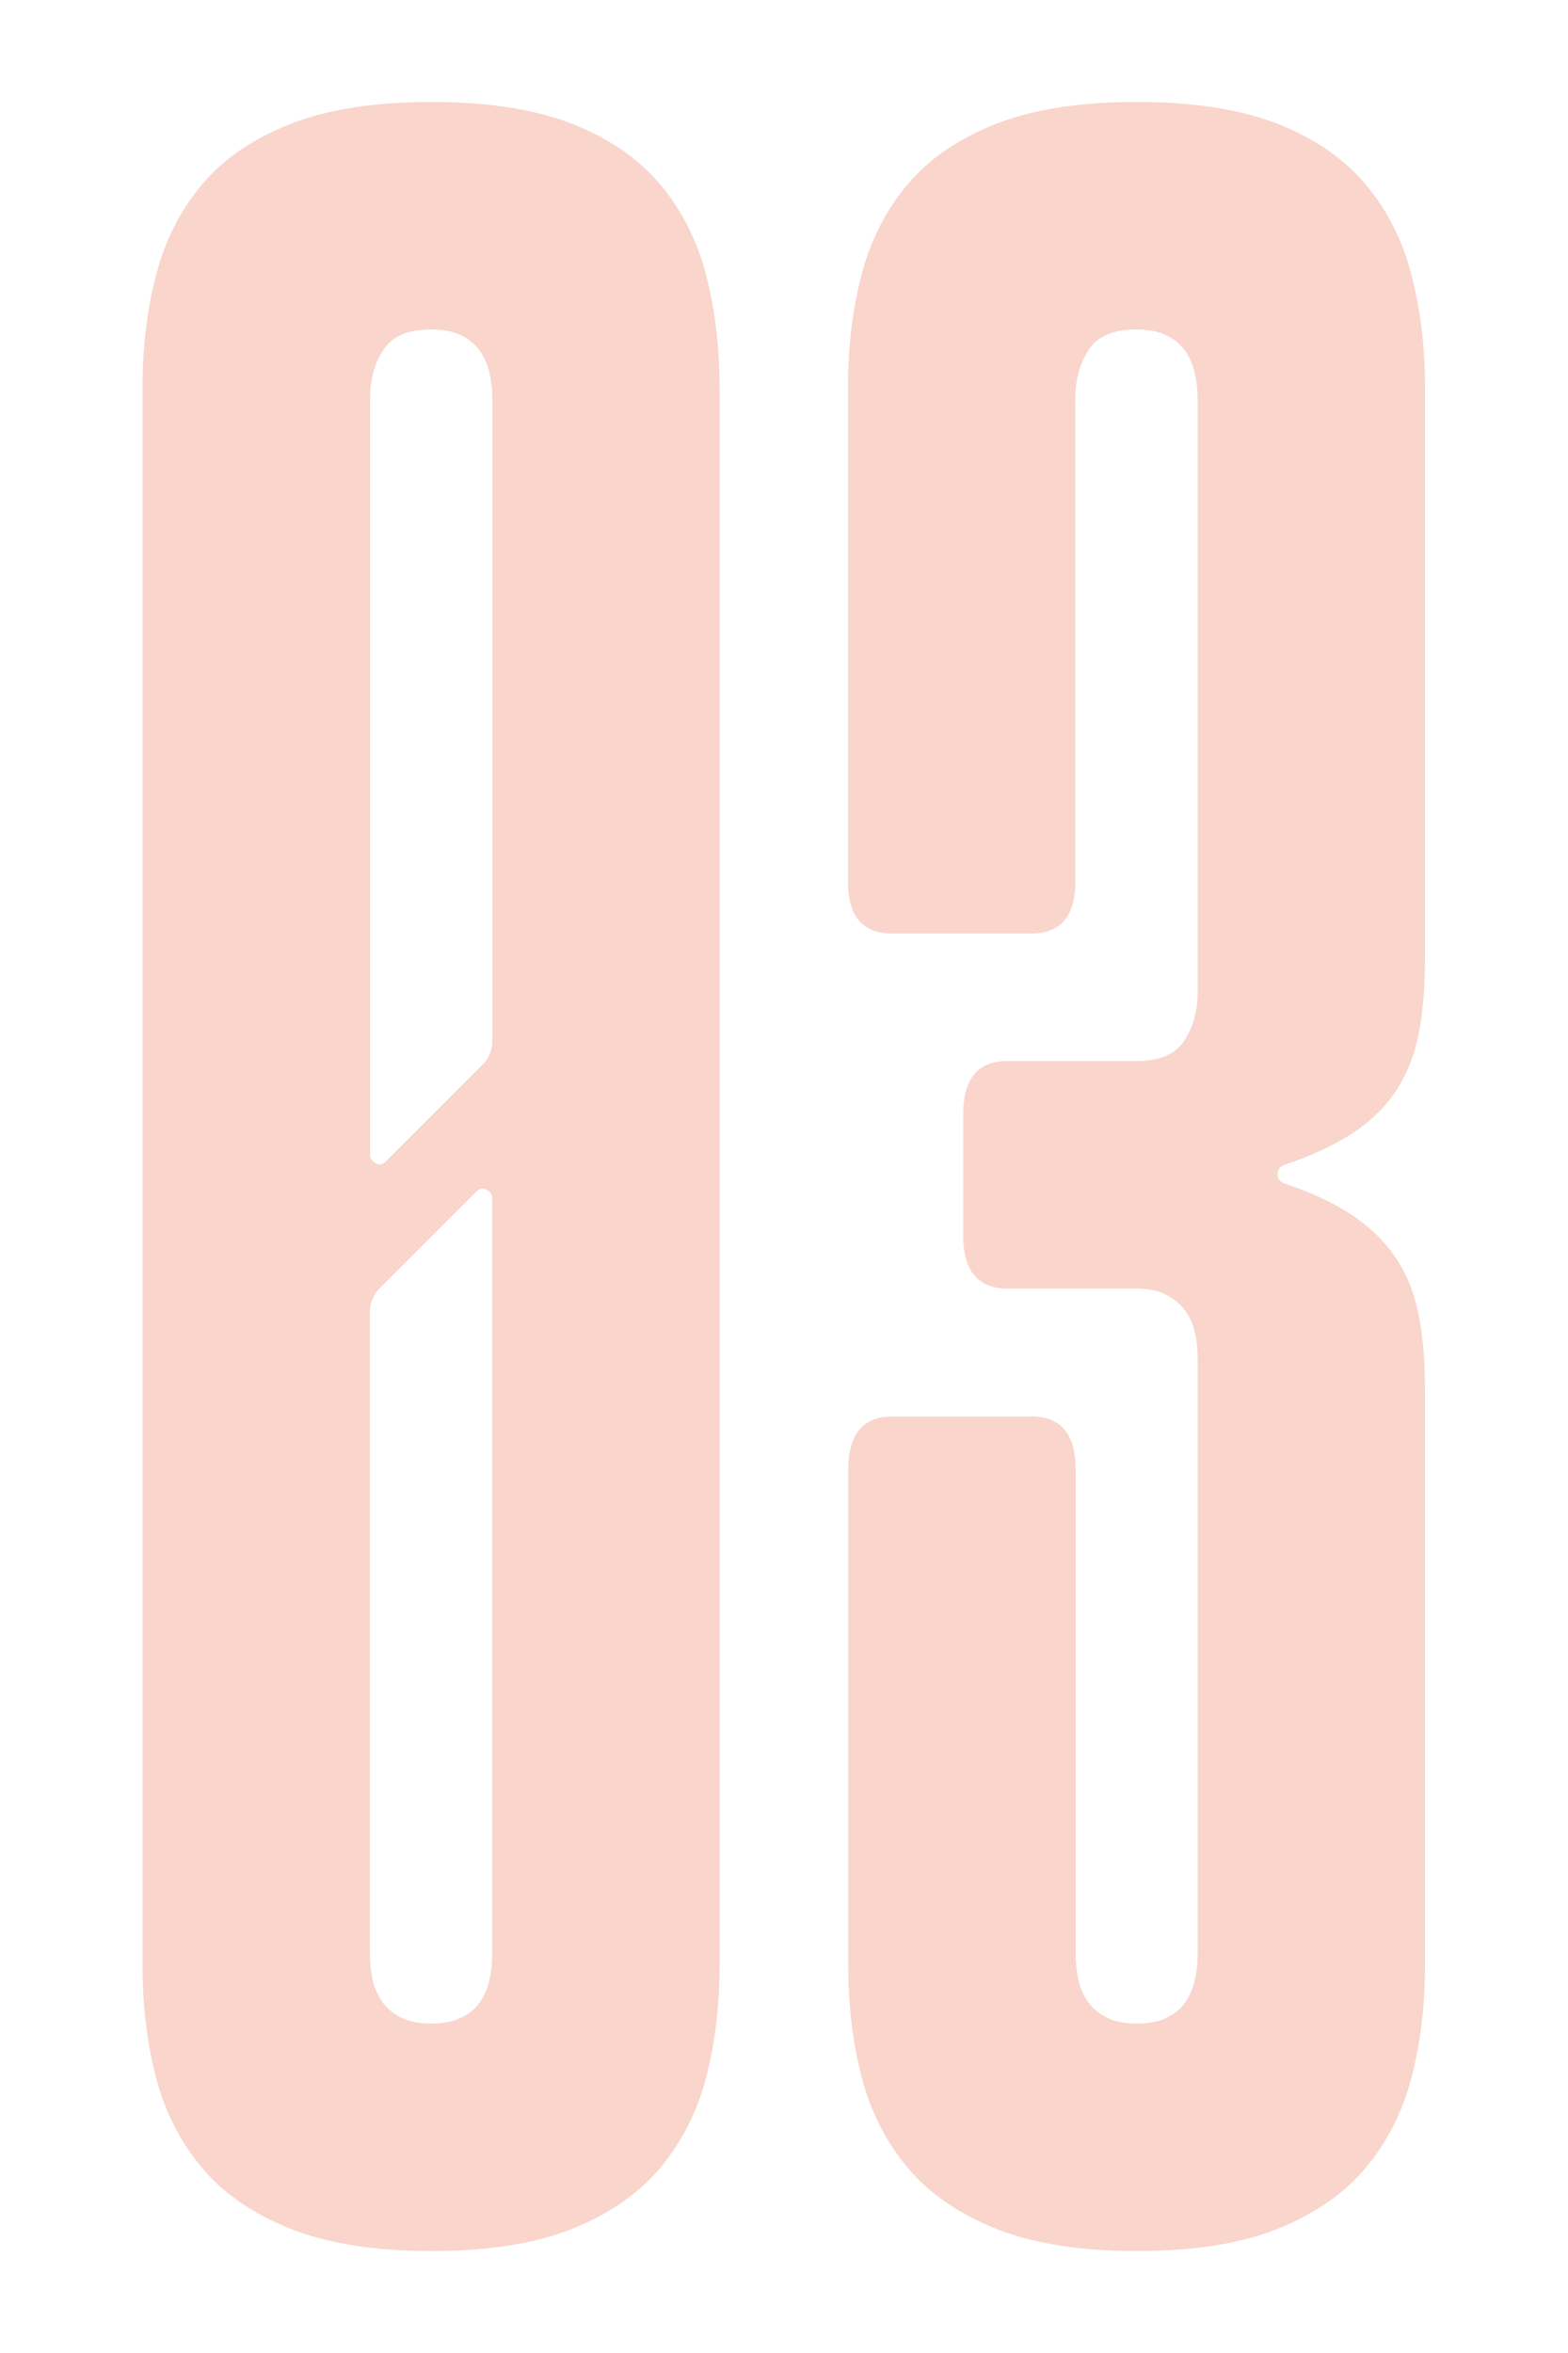 <svg xmlns="http://www.w3.org/2000/svg" viewBox="0 0 100 150"><defs><style> .cls-1 { fill: none; } .cls-2 { isolation: isolate; } .cls-3 { mix-blend-mode: multiply; } .cls-4 { fill: #f9d5cc; } </style></defs><g class="cls-2"><g id="Layer_2" data-name="Layer 2"><g id="Layer_1-2" data-name="Layer 1"><g><rect class="cls-1" width="100" height="150"></rect><g class="cls-3"><path class="cls-4" d="M18.52,142.08c-2.38-.95-4.27-2.25-5.65-3.9-1.38-1.65-2.36-3.58-2.93-5.78-.57-2.2-.85-4.57-.85-7.1V24.7c0-2.53.28-4.91.85-7.12s1.54-4.15,2.93-5.8c1.38-1.65,3.27-2.94,5.65-3.88,2.38-.93,5.38-1.4,8.98-1.4s6.63.47,9,1.4c2.37.93,4.24,2.23,5.62,3.88,1.38,1.65,2.36,3.58,2.92,5.8.57,2.22.85,4.59.85,7.12v100.6c0,2.53-.28,4.9-.85,7.1-.57,2.2-1.54,4.12-2.92,5.78-1.38,1.65-3.26,2.95-5.62,3.9-2.37.95-5.37,1.42-9,1.42s-6.59-.48-8.98-1.42ZM30.8,67.85c.2-.2.35-.43.45-.7.1-.27.15-.5.15-.7V25.4c0-.6-.07-1.17-.2-1.7s-.35-1-.65-1.4-.7-.72-1.2-.95c-.5-.23-1.12-.35-1.85-.35-1.47,0-2.48.43-3.05,1.3-.57.87-.85,1.9-.85,3.1v48.25c0,.2.12.37.35.5.23.13.45.1.65-.1l6.2-6.2ZM29.42,128.62c.52-.25.92-.58,1.2-1,.28-.42.48-.89.6-1.42.12-.53.17-1.07.17-1.6v-48.25c0-.2-.12-.37-.35-.5-.23-.13-.45-.1-.65.1l-6.2,6.2c-.2.2-.35.43-.45.7-.1.27-.15.5-.15.7v41.05c0,.53.06,1.07.17,1.6.12.53.33,1.01.62,1.42s.7.75,1.2,1,1.13.38,1.9.38,1.41-.12,1.92-.38Z"></path><path class="cls-4" d="M63.53,142.08c-2.38-.95-4.27-2.25-5.65-3.9-1.38-1.65-2.36-3.58-2.93-5.78-.57-2.2-.85-4.57-.85-7.1v-31.6c0-1.13.23-1.98.7-2.55.47-.57,1.17-.85,2.1-.85h8.9c.93,0,1.63.28,2.1.85.47.57.7,1.42.7,2.55v30.9c0,.53.06,1.07.17,1.6.12.53.33,1.01.62,1.42s.7.75,1.2,1,1.13.38,1.9.38,1.41-.12,1.92-.38c.52-.25.92-.58,1.2-1,.28-.42.48-.89.6-1.42.12-.53.17-1.07.17-1.6v-38.05c0-.6-.07-1.17-.2-1.7-.13-.53-.35-.99-.65-1.38-.3-.38-.7-.7-1.2-.95s-1.12-.38-1.85-.38h-8.25c-.93,0-1.63-.28-2.1-.85-.47-.57-.7-1.4-.7-2.5v-7.75c0-1.13.23-1.98.7-2.55.47-.57,1.17-.85,2.1-.85h8.25c1.47,0,2.48-.43,3.05-1.3.57-.87.85-1.9.85-3.1V25.4c0-.6-.07-1.17-.2-1.7s-.35-1-.65-1.4-.7-.72-1.2-.95c-.5-.23-1.12-.35-1.85-.35-1.47,0-2.48.43-3.05,1.3-.57.87-.85,1.9-.85,3.1v30.75c0,1.13-.23,1.98-.7,2.53s-1.17.83-2.1.83h-8.9c-.93,0-1.63-.28-2.1-.83-.47-.55-.7-1.39-.7-2.53v-31.45c0-2.53.28-4.91.85-7.12s1.54-4.15,2.93-5.8c1.38-1.65,3.27-2.94,5.65-3.88,2.38-.93,5.38-1.4,8.98-1.4s6.63.47,9,1.4c2.37.93,4.24,2.23,5.62,3.88,1.38,1.65,2.36,3.58,2.92,5.8.57,2.22.85,4.59.85,7.12v36.45c0,1.83-.14,3.44-.42,4.83-.28,1.38-.78,2.59-1.47,3.62-.7,1.03-1.62,1.92-2.78,2.67s-2.58,1.41-4.28,1.98c-.3.1-.45.3-.45.6s.15.5.45.6c1.7.57,3.12,1.23,4.28,2s2.08,1.67,2.78,2.7c.7,1.03,1.19,2.23,1.47,3.6.28,1.37.42,2.98.42,4.85v36.7c0,2.53-.28,4.9-.85,7.1-.57,2.2-1.54,4.12-2.92,5.78-1.38,1.65-3.26,2.95-5.62,3.9-2.37.95-5.37,1.42-9,1.42s-6.59-.48-8.98-1.42Z"></path></g></g></g></g></g></svg>